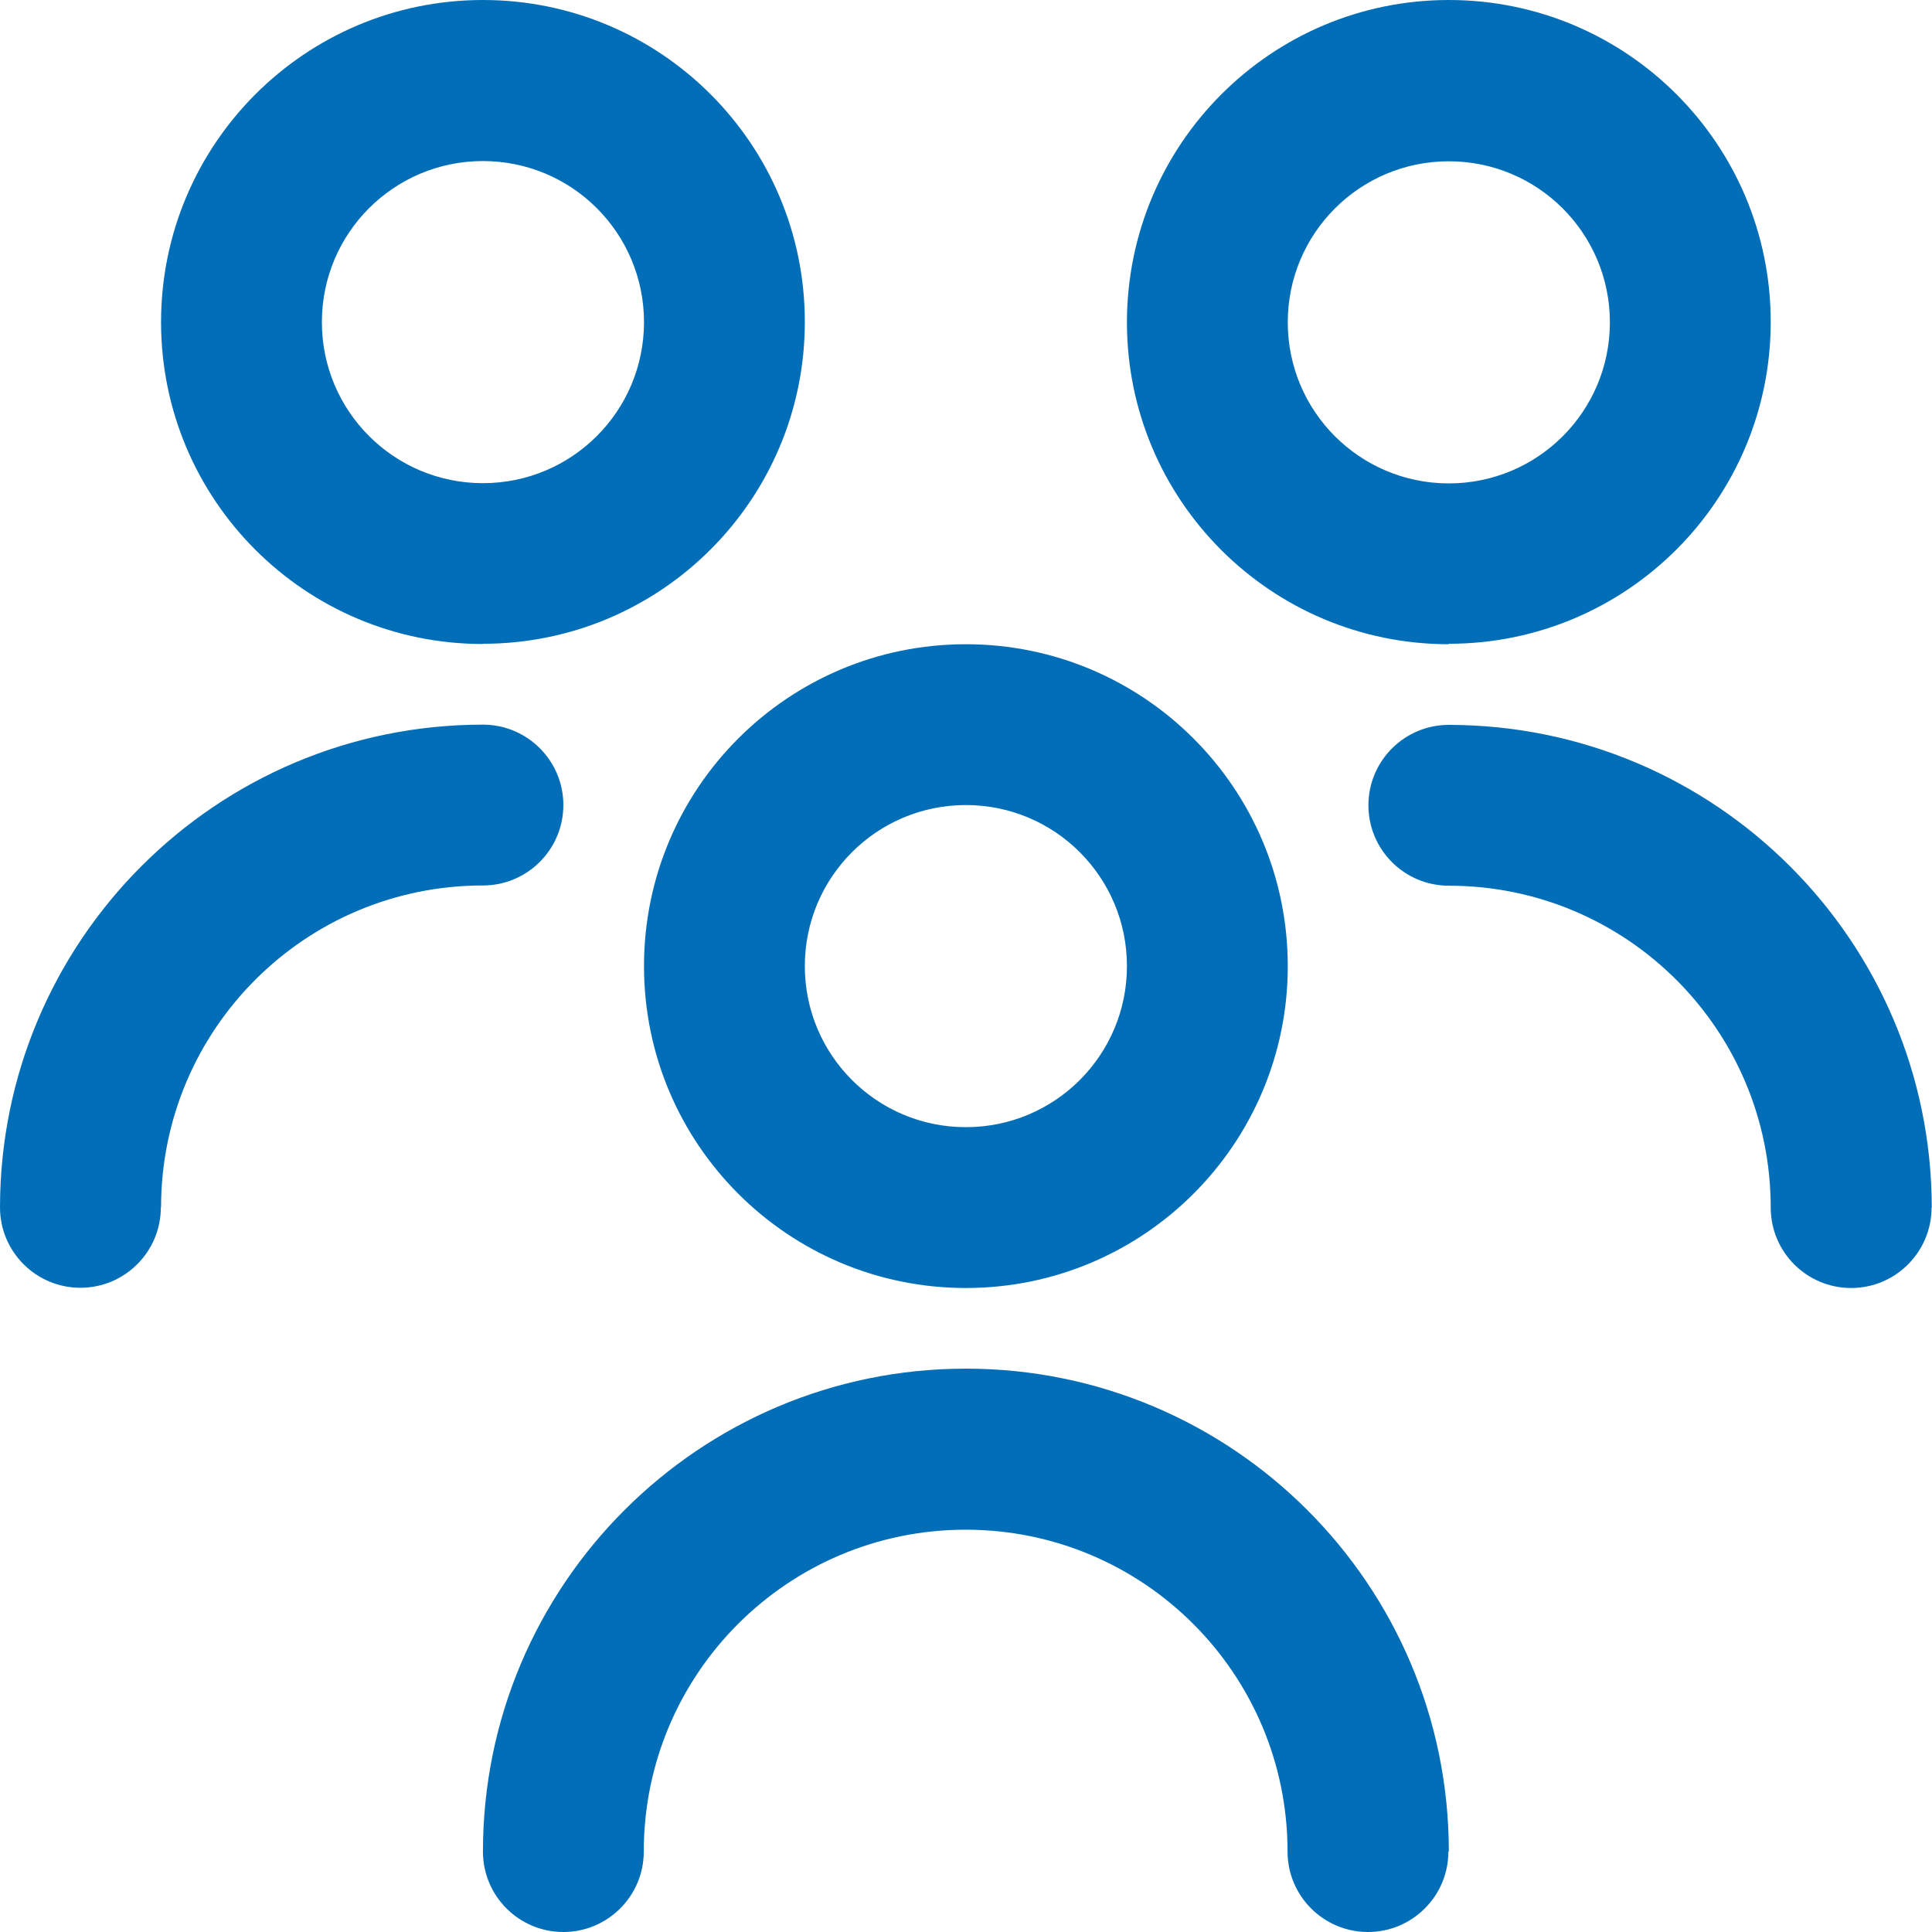 <?xml version="1.0" encoding="UTF-8"?><svg id="_레이어_2" xmlns="http://www.w3.org/2000/svg" viewBox="0 0 85.29 85.29"><defs><style>.cls-1{fill:#036eb8;stroke-width:0px;}</style></defs><g id="_레이어_1-2"><path class="cls-1" d="m42.64,56.86c-7.85,0-14.21-6.36-14.21-14.21s6.36-14.21,14.21-14.21,14.21,6.36,14.21,14.21-6.36,14.21-14.21,14.21Zm0-21.32c-3.93,0-7.11,3.18-7.11,7.11s3.18,7.11,7.11,7.11,7.11-3.18,7.11-7.11-3.18-7.11-7.11-7.11Zm21.32,46.2c0-11.78-9.55-21.32-21.32-21.32s-21.32,9.55-21.32,21.32c0,1.96,1.59,3.55,3.55,3.55s3.55-1.59,3.55-3.55c0-7.85,6.36-14.21,14.21-14.21s14.21,6.36,14.21,14.21c0,1.96,1.59,3.55,3.55,3.55s3.55-1.59,3.55-3.55Zm0-53.3c-7.85,0-14.21-6.36-14.21-14.21S56.11,0,63.96,0s14.21,6.36,14.21,14.21-6.36,14.21-14.21,14.21Zm0-21.32c-3.93,0-7.11,3.18-7.11,7.11s3.18,7.11,7.11,7.11,7.11-3.18,7.11-7.11-3.18-7.11-7.11-7.11Zm21.32,46.2c-.01-11.77-9.55-21.31-21.32-21.32-1.96,0-3.55,1.59-3.55,3.55s1.59,3.55,3.55,3.55c7.85,0,14.21,6.36,14.21,14.21,0,1.96,1.59,3.55,3.55,3.55s3.55-1.59,3.55-3.55ZM21.32,28.43c-7.85,0-14.21-6.36-14.21-14.21S13.47,0,21.32,0s14.21,6.36,14.21,14.21-6.36,14.21-14.21,14.21Zm0-21.32c-3.93,0-7.11,3.18-7.11,7.11s3.18,7.11,7.11,7.11,7.11-3.18,7.11-7.11-3.18-7.11-7.11-7.11ZM7.11,53.3c0-7.85,6.36-14.21,14.21-14.21,1.96,0,3.55-1.59,3.55-3.55s-1.59-3.55-3.55-3.55C9.55,31.99.01,41.53,0,53.3c0,1.96,1.59,3.55,3.55,3.55s3.55-1.59,3.55-3.55Z"/></g></svg>